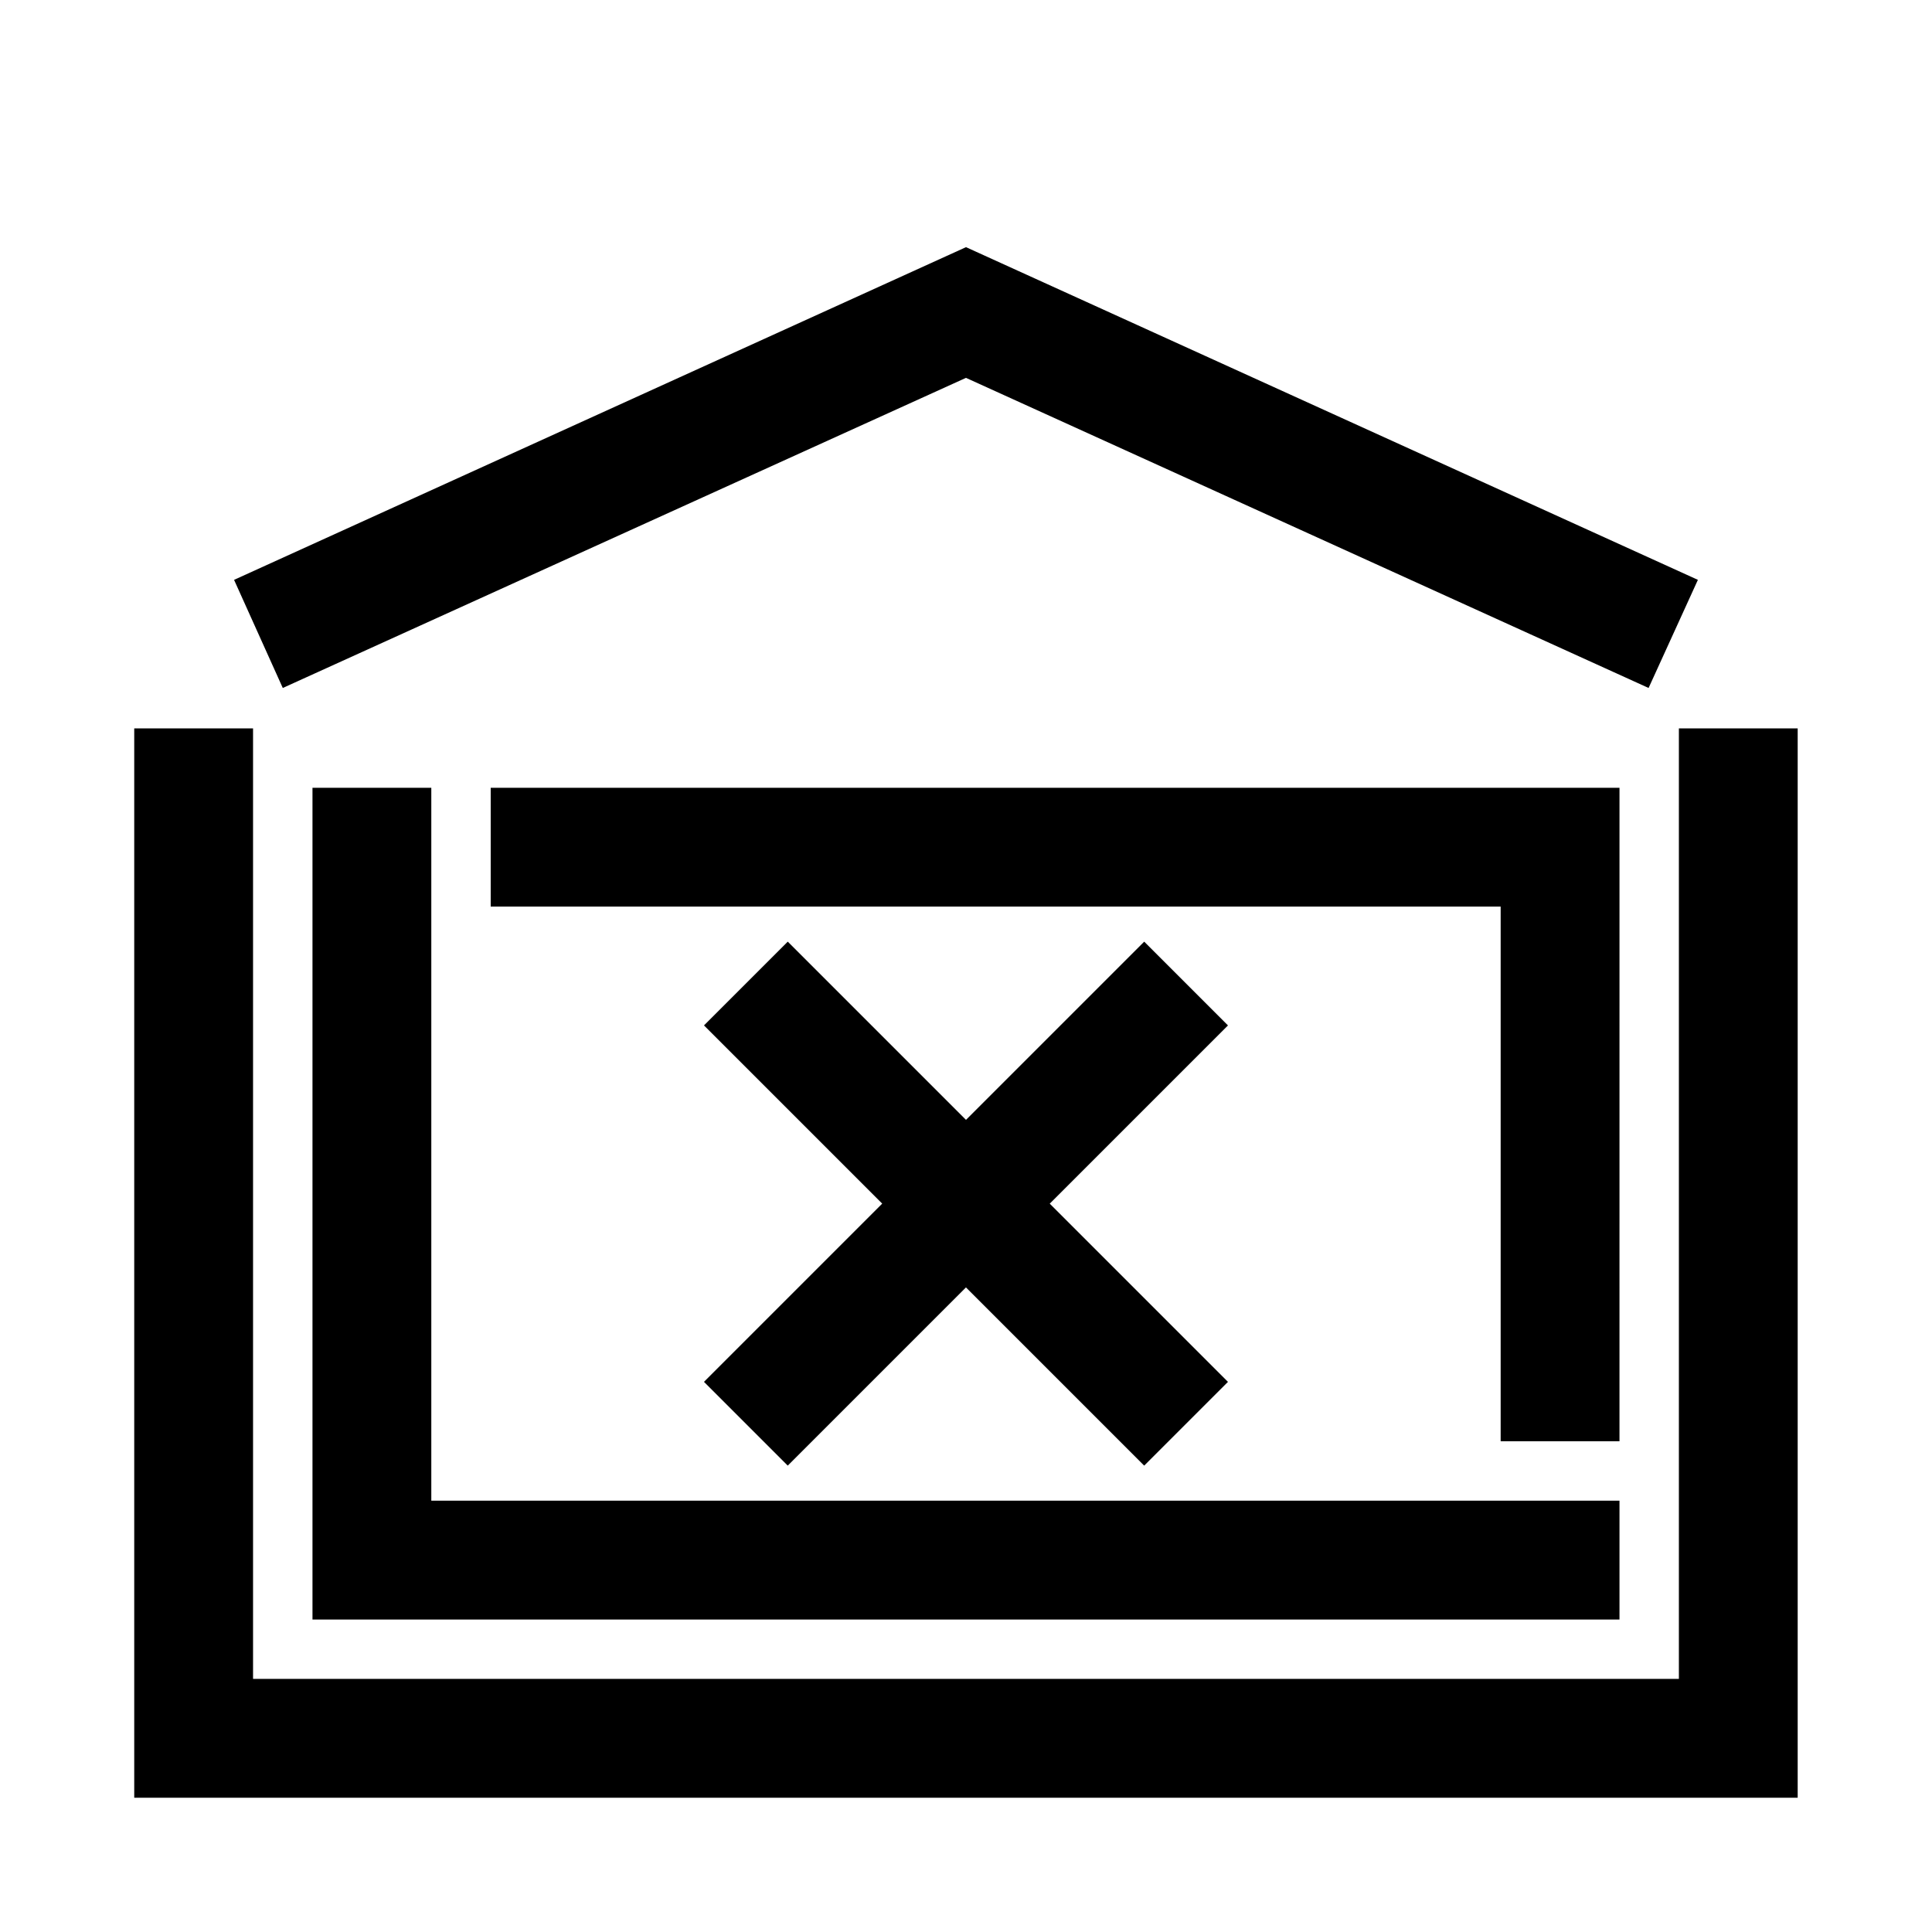 <?xml version="1.0" encoding="UTF-8"?>
<!-- Uploaded to: ICON Repo, www.iconrepo.com, Generator: ICON Repo Mixer Tools -->
<svg fill="#000000" width="800px" height="800px" version="1.1" viewBox="144 144 512 512" xmlns="http://www.w3.org/2000/svg">
 <path d="m218.94 326.32-12.91-28.652 193.97-88.168 193.96 88.168-13.066 28.652-180.9-82.184zm7.871 26.449v220.42h346.37v-31.488h-314.88v-188.93zm362.11-15.742v251.9h-377.86v-251.9h-31.488v283.39h440.83v-283.39zm-236.16 195.38 47.23-47.23 47.23 47.23 22.203-22.199-47.23-47.23 47.23-47.23-22.199-22.203-47.23 47.23-47.23-47.23-22.203 22.199 47.23 47.23-47.23 47.23zm220.42-179.64h-299.14v31.488h267.65v141.7h31.488z"/>
</svg>